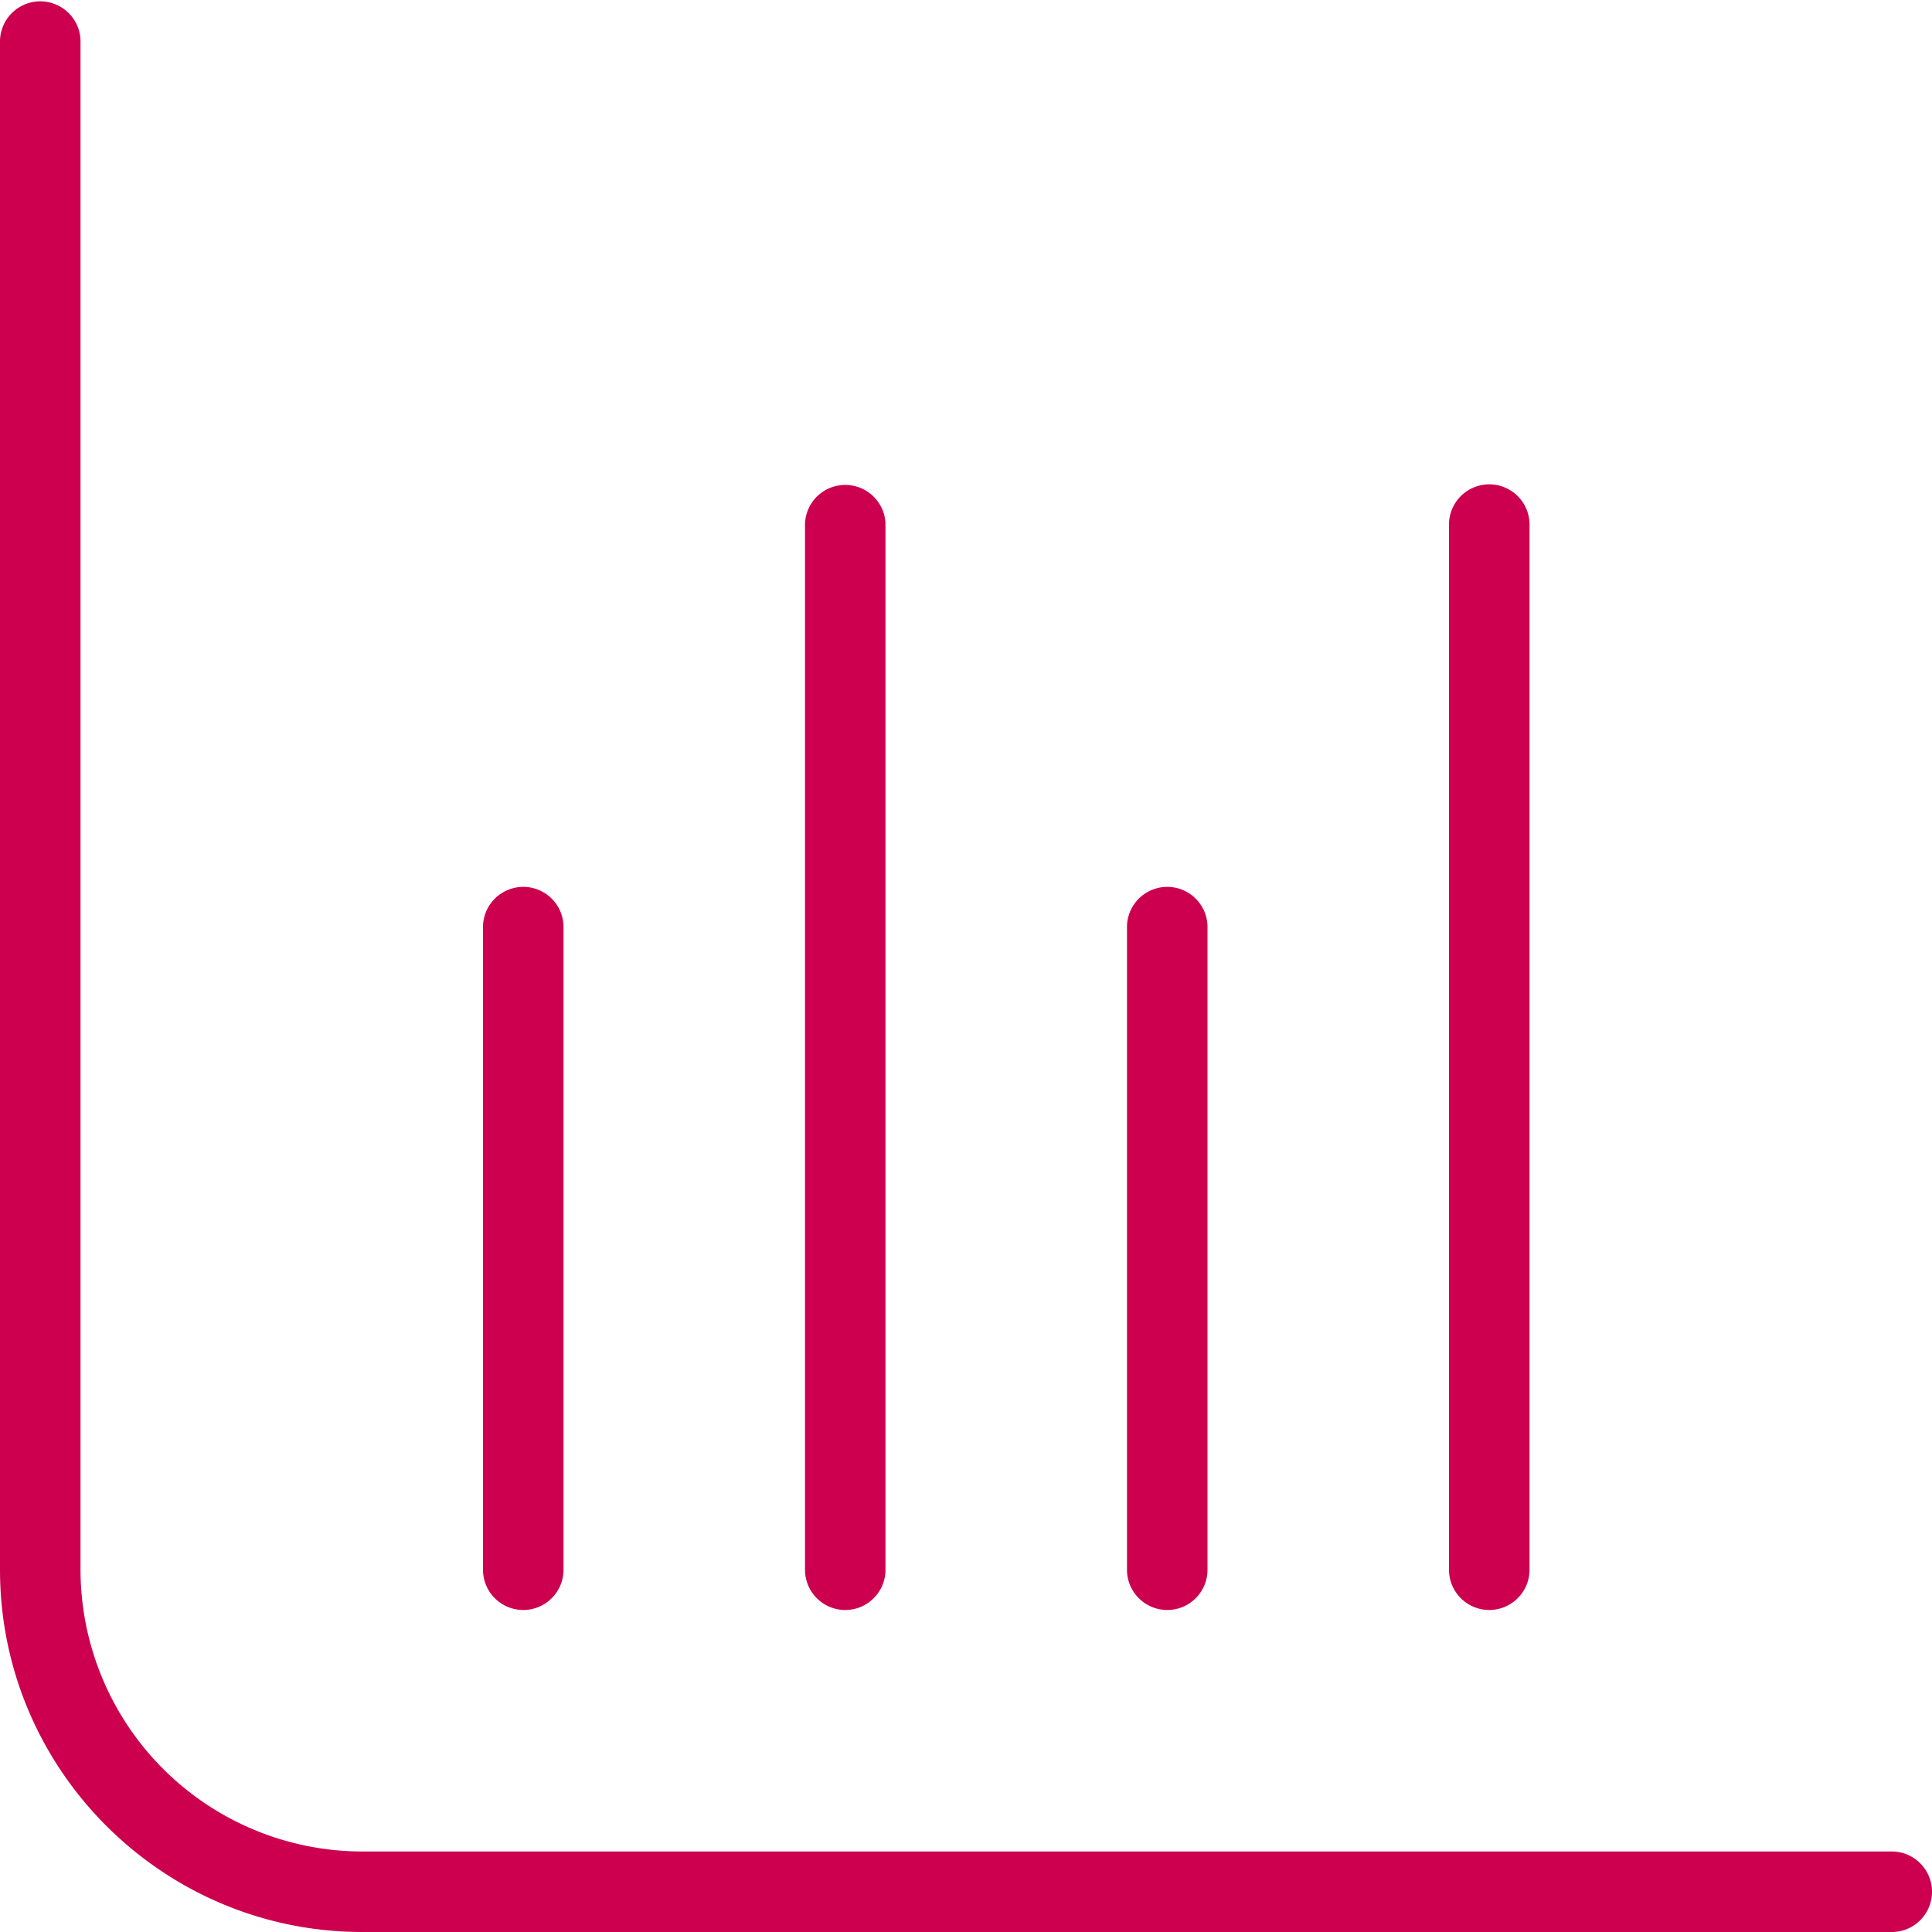 <svg xmlns="http://www.w3.org/2000/svg" width="40" height="40" fill="none"><g clip-path="url(#a)"><path fill="#CD0050" d="M40 39.167c0 .46-.373.833-.833.833H7.5C3.365 40 0 36.635 0 32.5V.833a.834.834 0 0 1 1.667 0V32.5A5.84 5.84 0 0 0 7.5 38.333h31.667c.46 0 .833.374.833.834Zm-9.167-5.834c.46 0 .834-.373.834-.833V10.833a.834.834 0 0 0-1.667 0V32.5c0 .46.373.833.833.833Zm-6.666 0c.46 0 .833-.373.833-.833V19.167a.834.834 0 0 0-1.667 0V32.5c0 .46.374.833.834.833Zm-6.667 0c.46 0 .833-.373.833-.833V10.833a.834.834 0 0 0-1.666 0V32.5c0 .46.373.833.833.833Zm-6.667 0c.46 0 .834-.373.834-.833V19.167a.834.834 0 0 0-1.667 0V32.5c0 .46.373.833.833.833Z"/></g><defs><clipPath id="a"><path fill="#fff" d="M0 0h40v40H0z"/></clipPath></defs></svg>